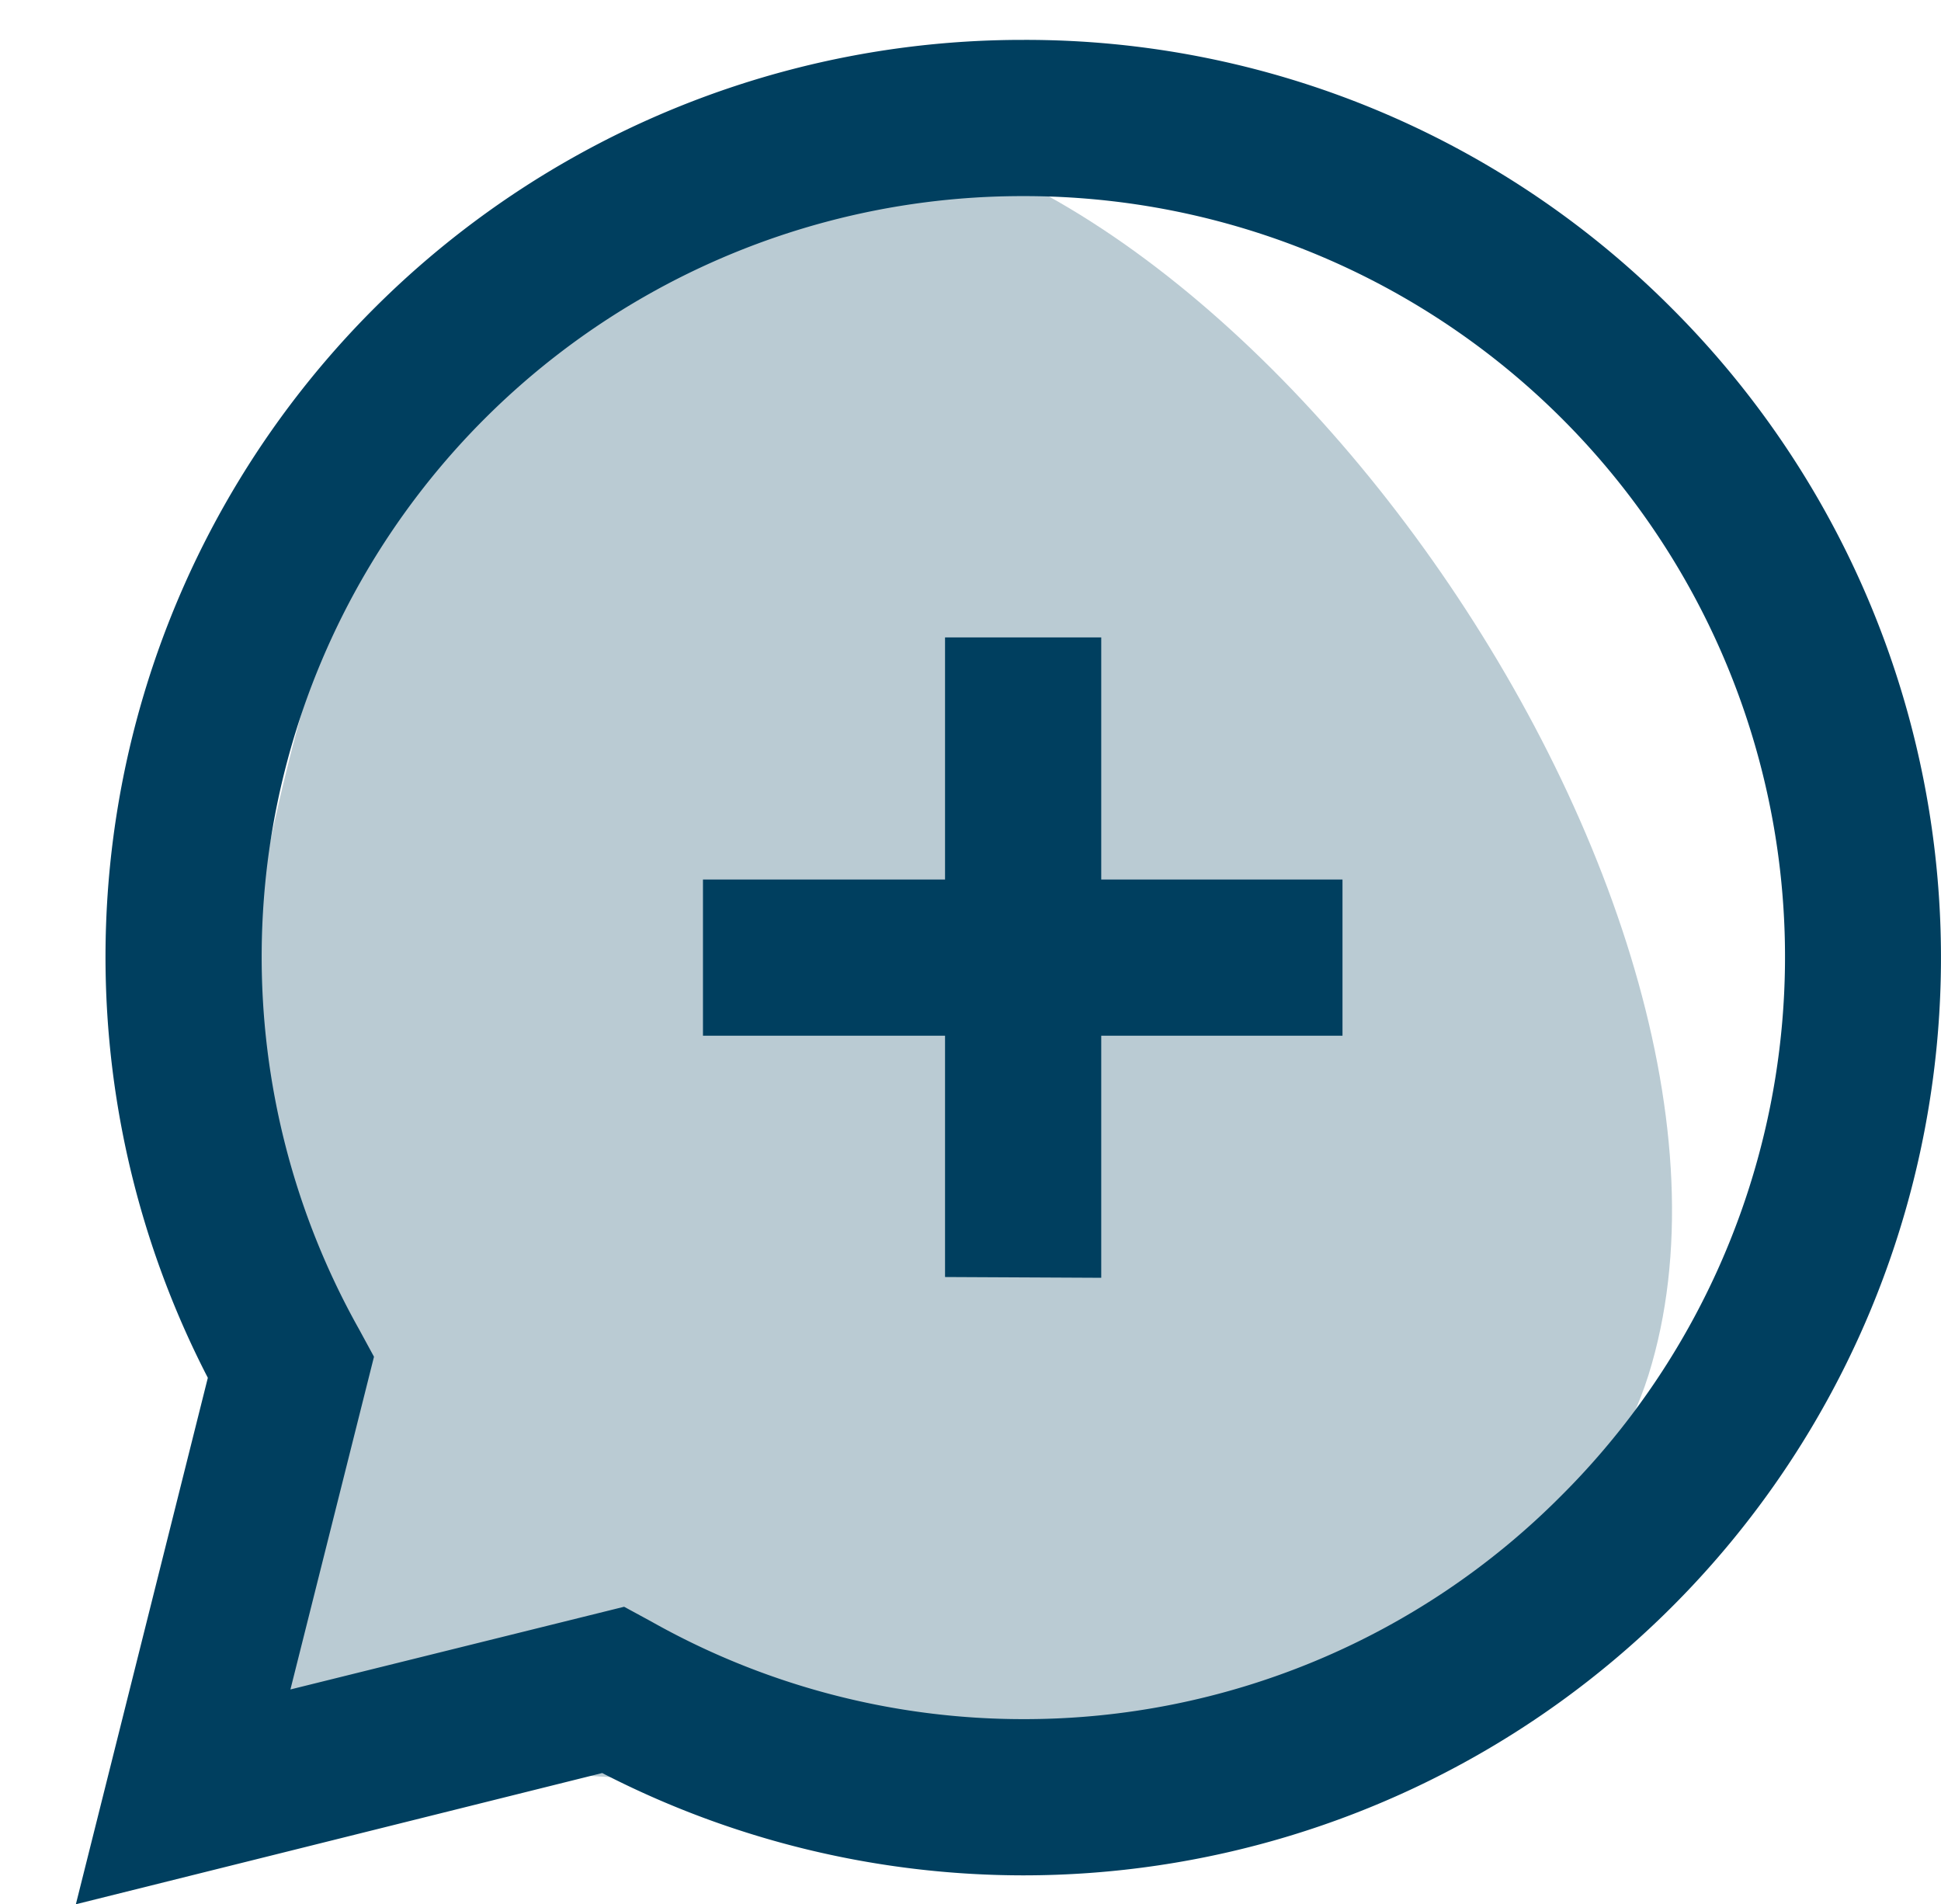 <svg xmlns="http://www.w3.org/2000/svg" width="37.814" height="37.093" viewBox="0 0 37.814 37.093">
  <g id="Grupo_1846" data-name="Grupo 1846" transform="translate(-148.522 -3662)">
    <path id="blob_1_" data-name="blob (1)" d="M27.272,26.777c-4.265,8.886-25.492,4.8-27.538,1.7S3.287.413,14.042,0C22.73.079,31.577,17.931,27.272,26.777Z" transform="translate(149.195 3666.931) rotate(-10)" fill="#003f5f" opacity="0.27"/>
    <g id="noun_contact_2886815" transform="translate(149.88 3662.777)">
      <g id="Contact_Support" data-name="Contact, Support" transform="translate(0.12 0)">
        <path id="Trazado_1395" data-name="Trazado 1395" d="M31.217,5.234A17.755,17.755,0,0,0,18.575,0h0A17.861,17.861,0,0,0,2.691,26.061L.12,36.316,10.374,33.76a17.922,17.922,0,0,0,8.2,1.993h0A17.876,17.876,0,0,0,31.217,5.234Zm-2.16,23.125A14.742,14.742,0,0,1,18.575,32.71h0a14.758,14.758,0,0,1-7.242-1.9l-.532-.289L4.3,32.132l1.628-6.481-.289-.532A14.818,14.818,0,0,1,18.575,3.043h0A14.818,14.818,0,0,1,29.057,28.359Z" transform="translate(-0.12 0)" fill="#003f5f"/>
        <path id="Trazado_1396" data-name="Trazado 1396" d="M15.909,7.65H12.866v4.716H8.15v3.043h4.716v4.7l3.043.015V15.409h4.7V12.366h-4.7Z" transform="translate(4.067 3.989)" fill="#003f5f"/>
      </g>
    </g>
  </g>
</svg>
